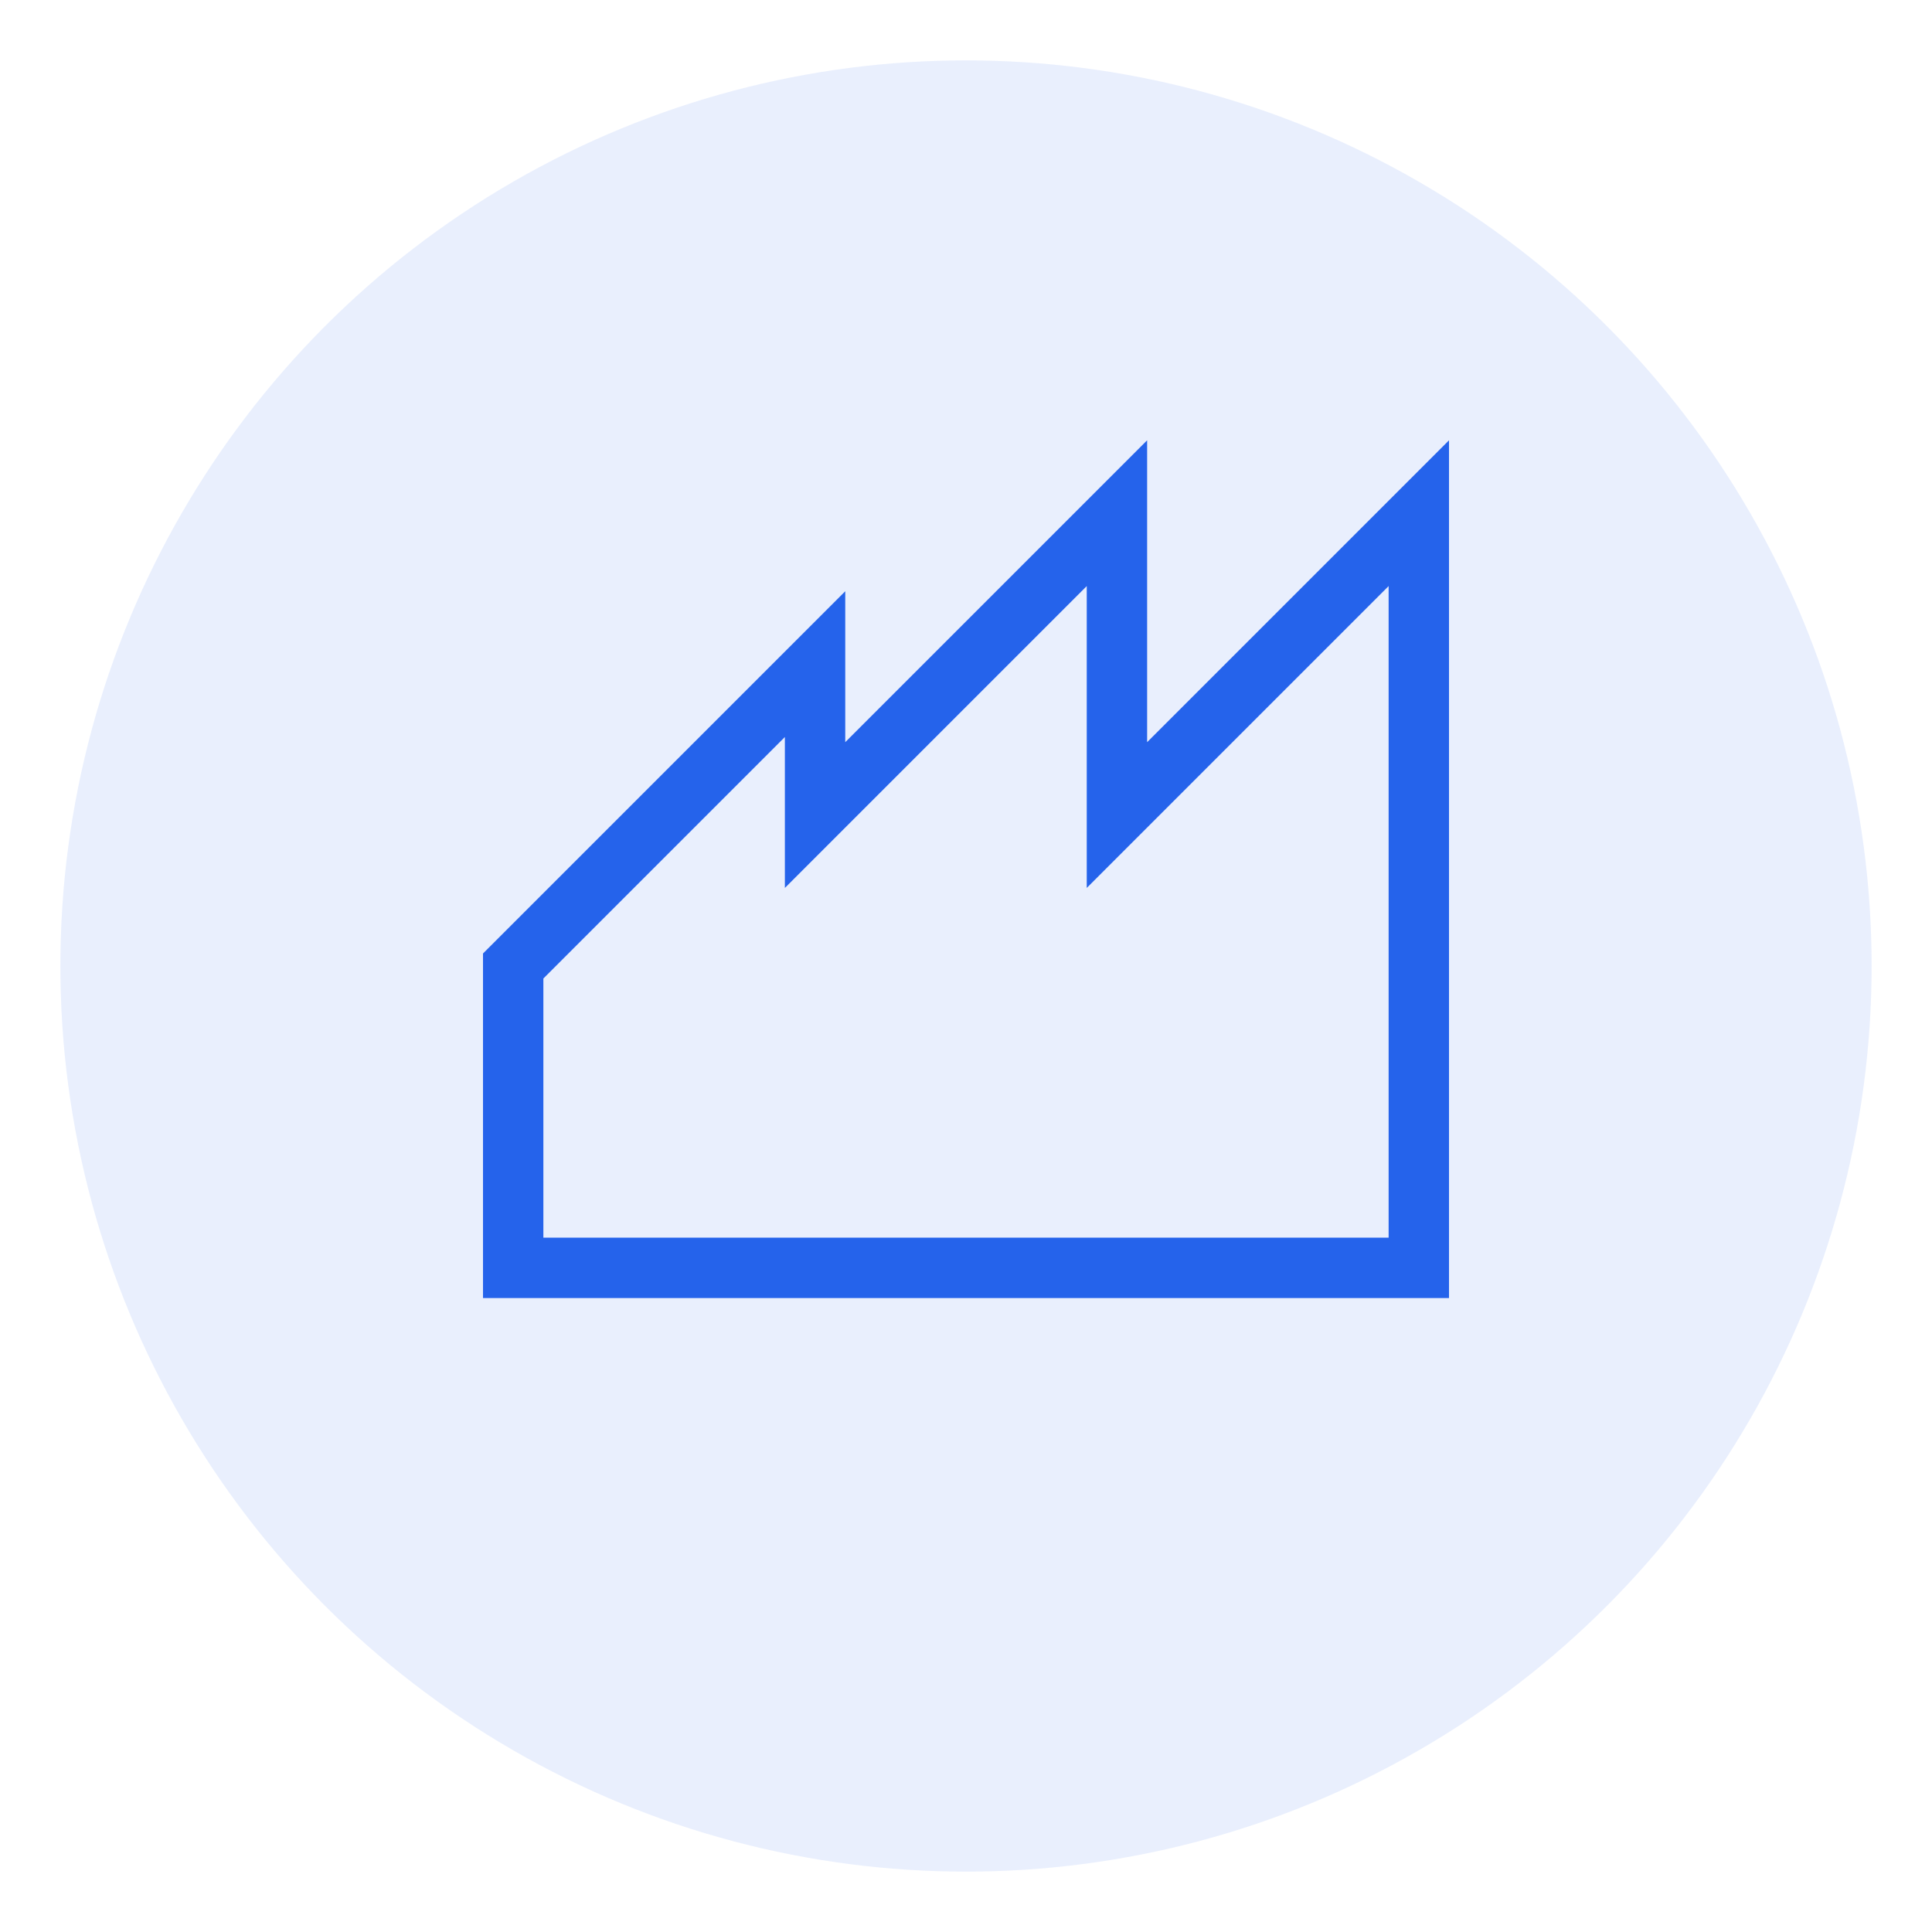 <svg xmlns="http://www.w3.org/2000/svg" viewBox="0 0 64 64" width="64" height="64">
    <!-- Manufacturing Icon -->
    <circle cx="32" cy="32" r="30" fill="#2563eb" opacity="0.1"/>
    <path d="M17 32 L27 22 L27 27 L37 17 L37 27 L47 17 L47 42 L17 42 Z" 
          fill="none" stroke="#2563eb" stroke-width="2"/>
</svg>